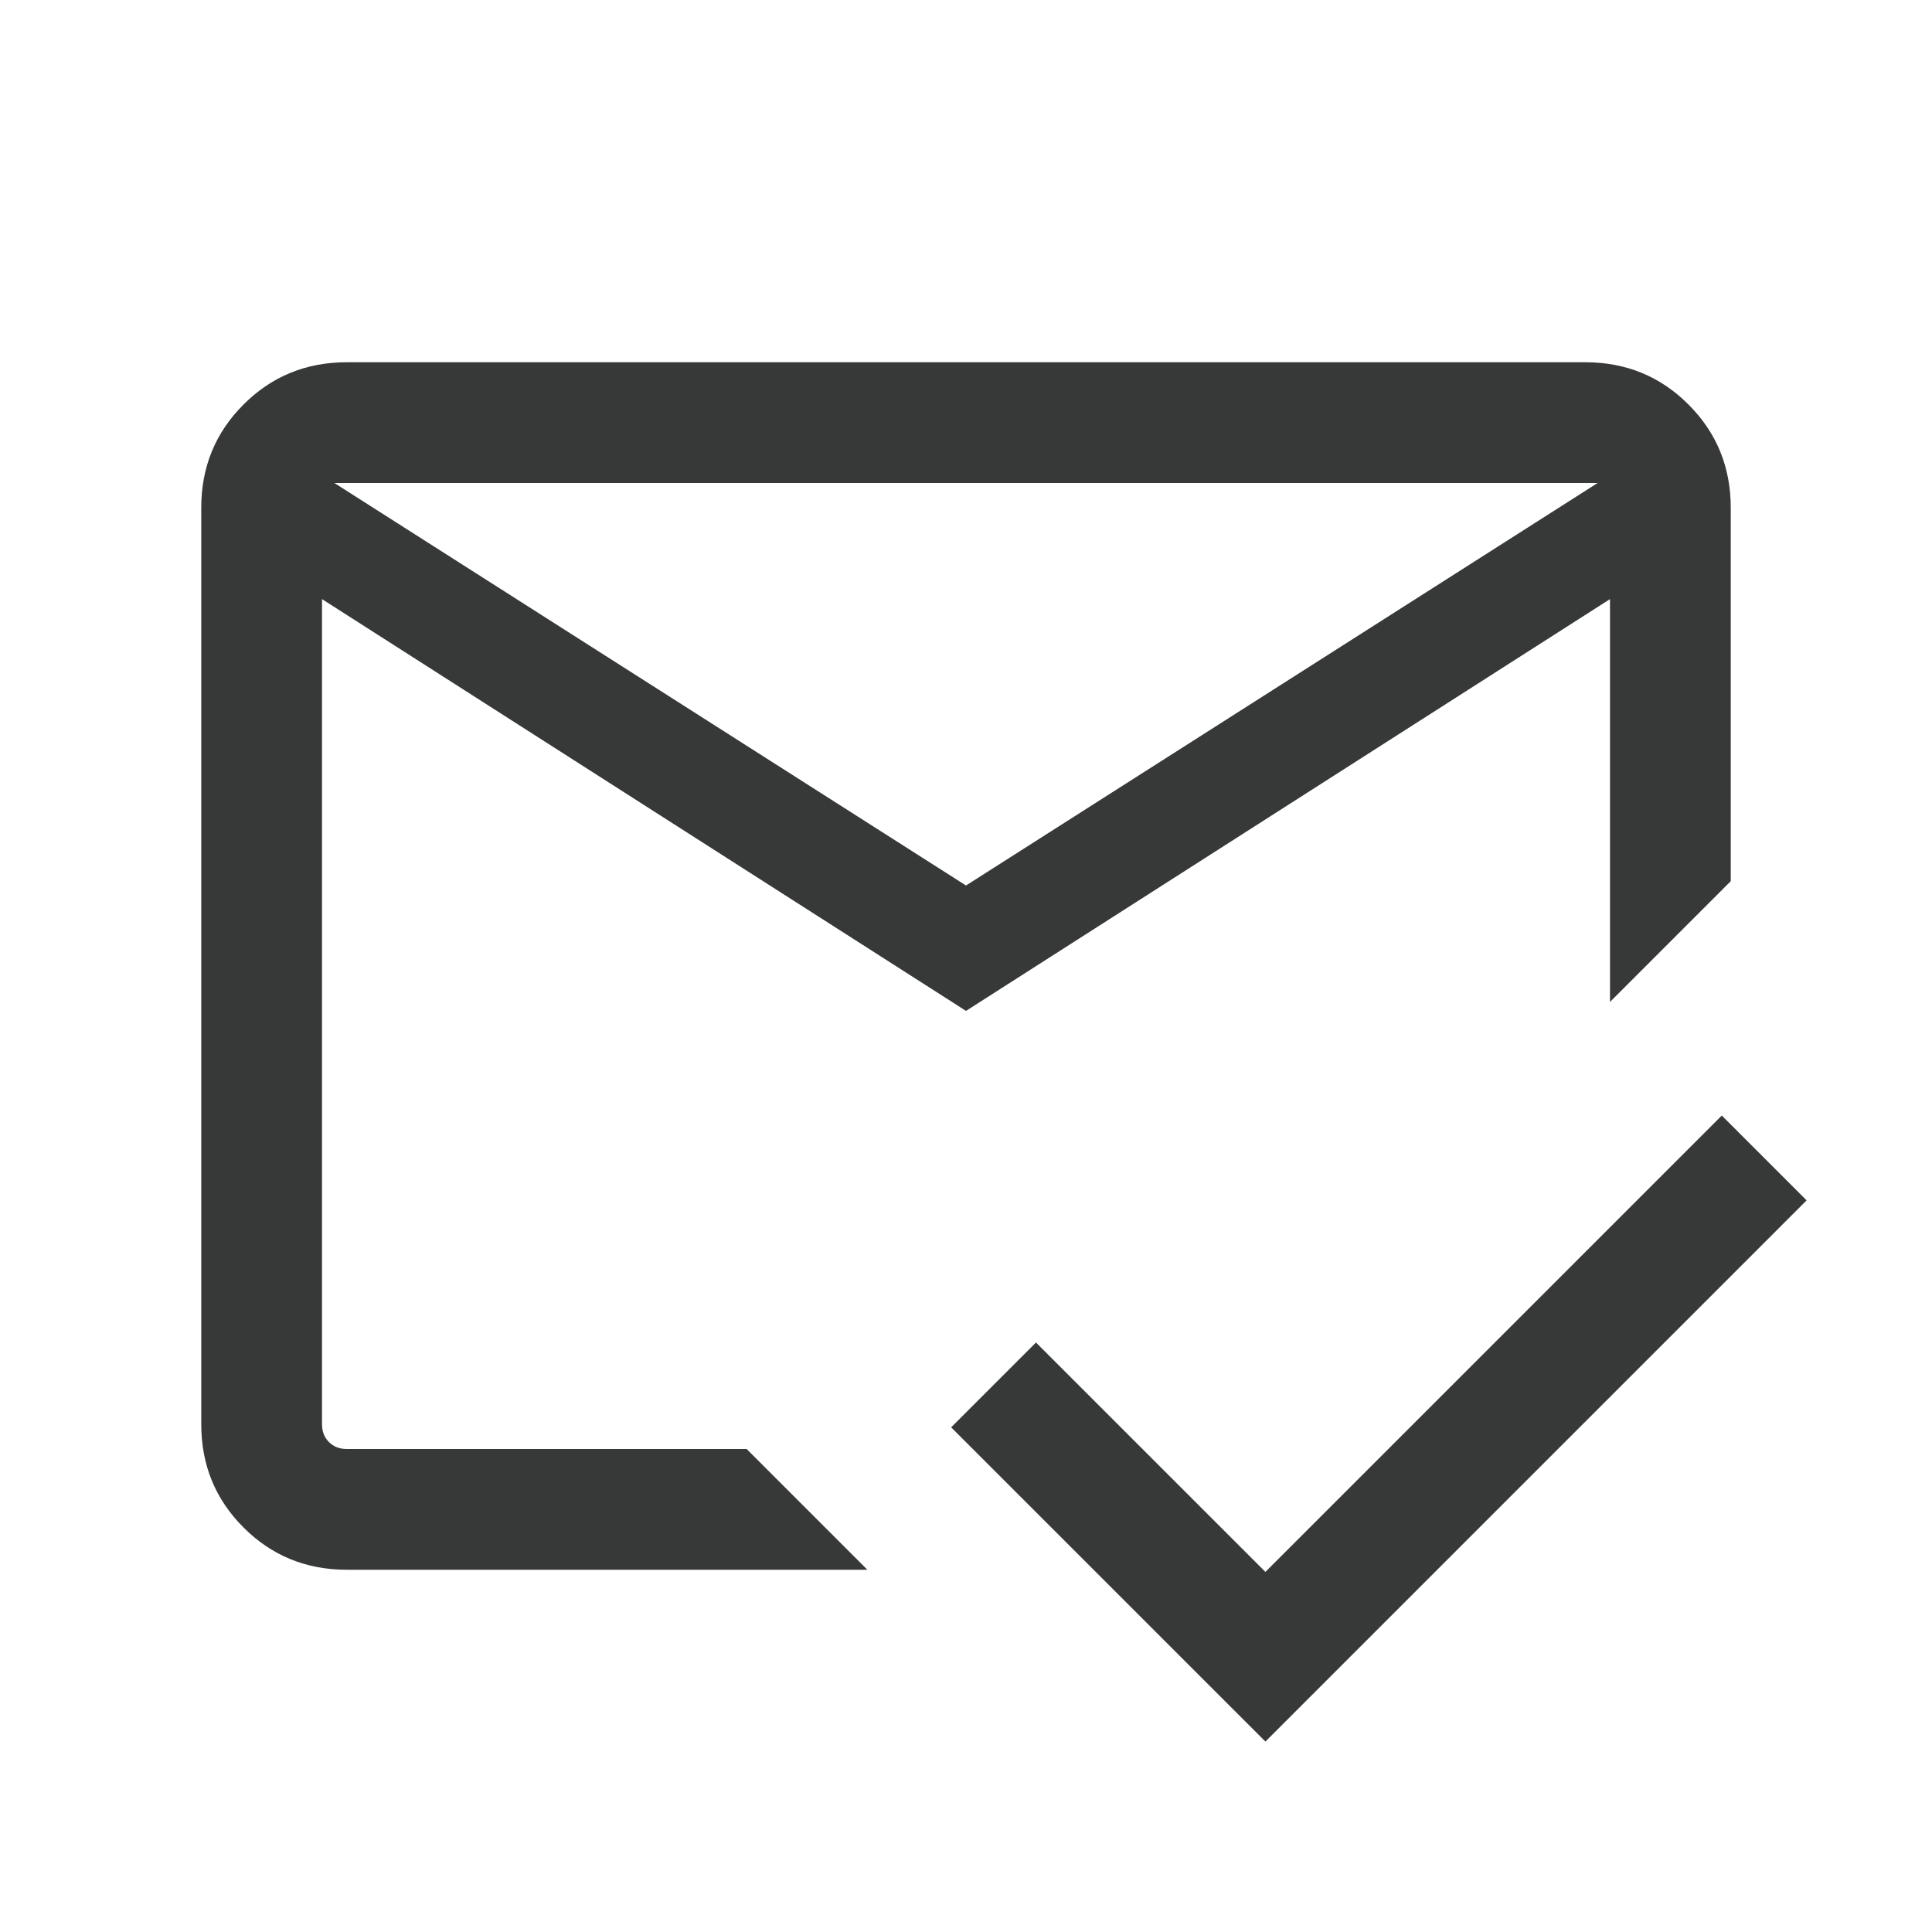 <svg width="42" height="42" viewBox="0 0 42 42" fill="none" xmlns="http://www.w3.org/2000/svg">
<path d="M27.509 37.86L20.677 31.029L22.521 29.185L27.509 34.172L37.43 24.251L39.274 26.095L27.509 37.86ZM21 19.25L34.731 10.5H7.269L21 19.25ZM21 21.976L7 13.024V30.961C7 31.119 7.05 31.248 7.151 31.349C7.252 31.45 7.381 31.5 7.539 31.5H16.231L18.856 34.125H7.539C6.655 34.125 5.906 33.819 5.294 33.206C4.681 32.594 4.375 31.846 4.375 30.961V11.039C4.375 10.155 4.681 9.406 5.294 8.794C5.906 8.181 6.655 7.875 7.539 7.875H34.461C35.346 7.875 36.094 8.181 36.706 8.794C37.319 9.406 37.625 10.155 37.625 11.039V19.156L35 21.781V13.024L21 21.976Z" fill="#373838"/>
</svg>
